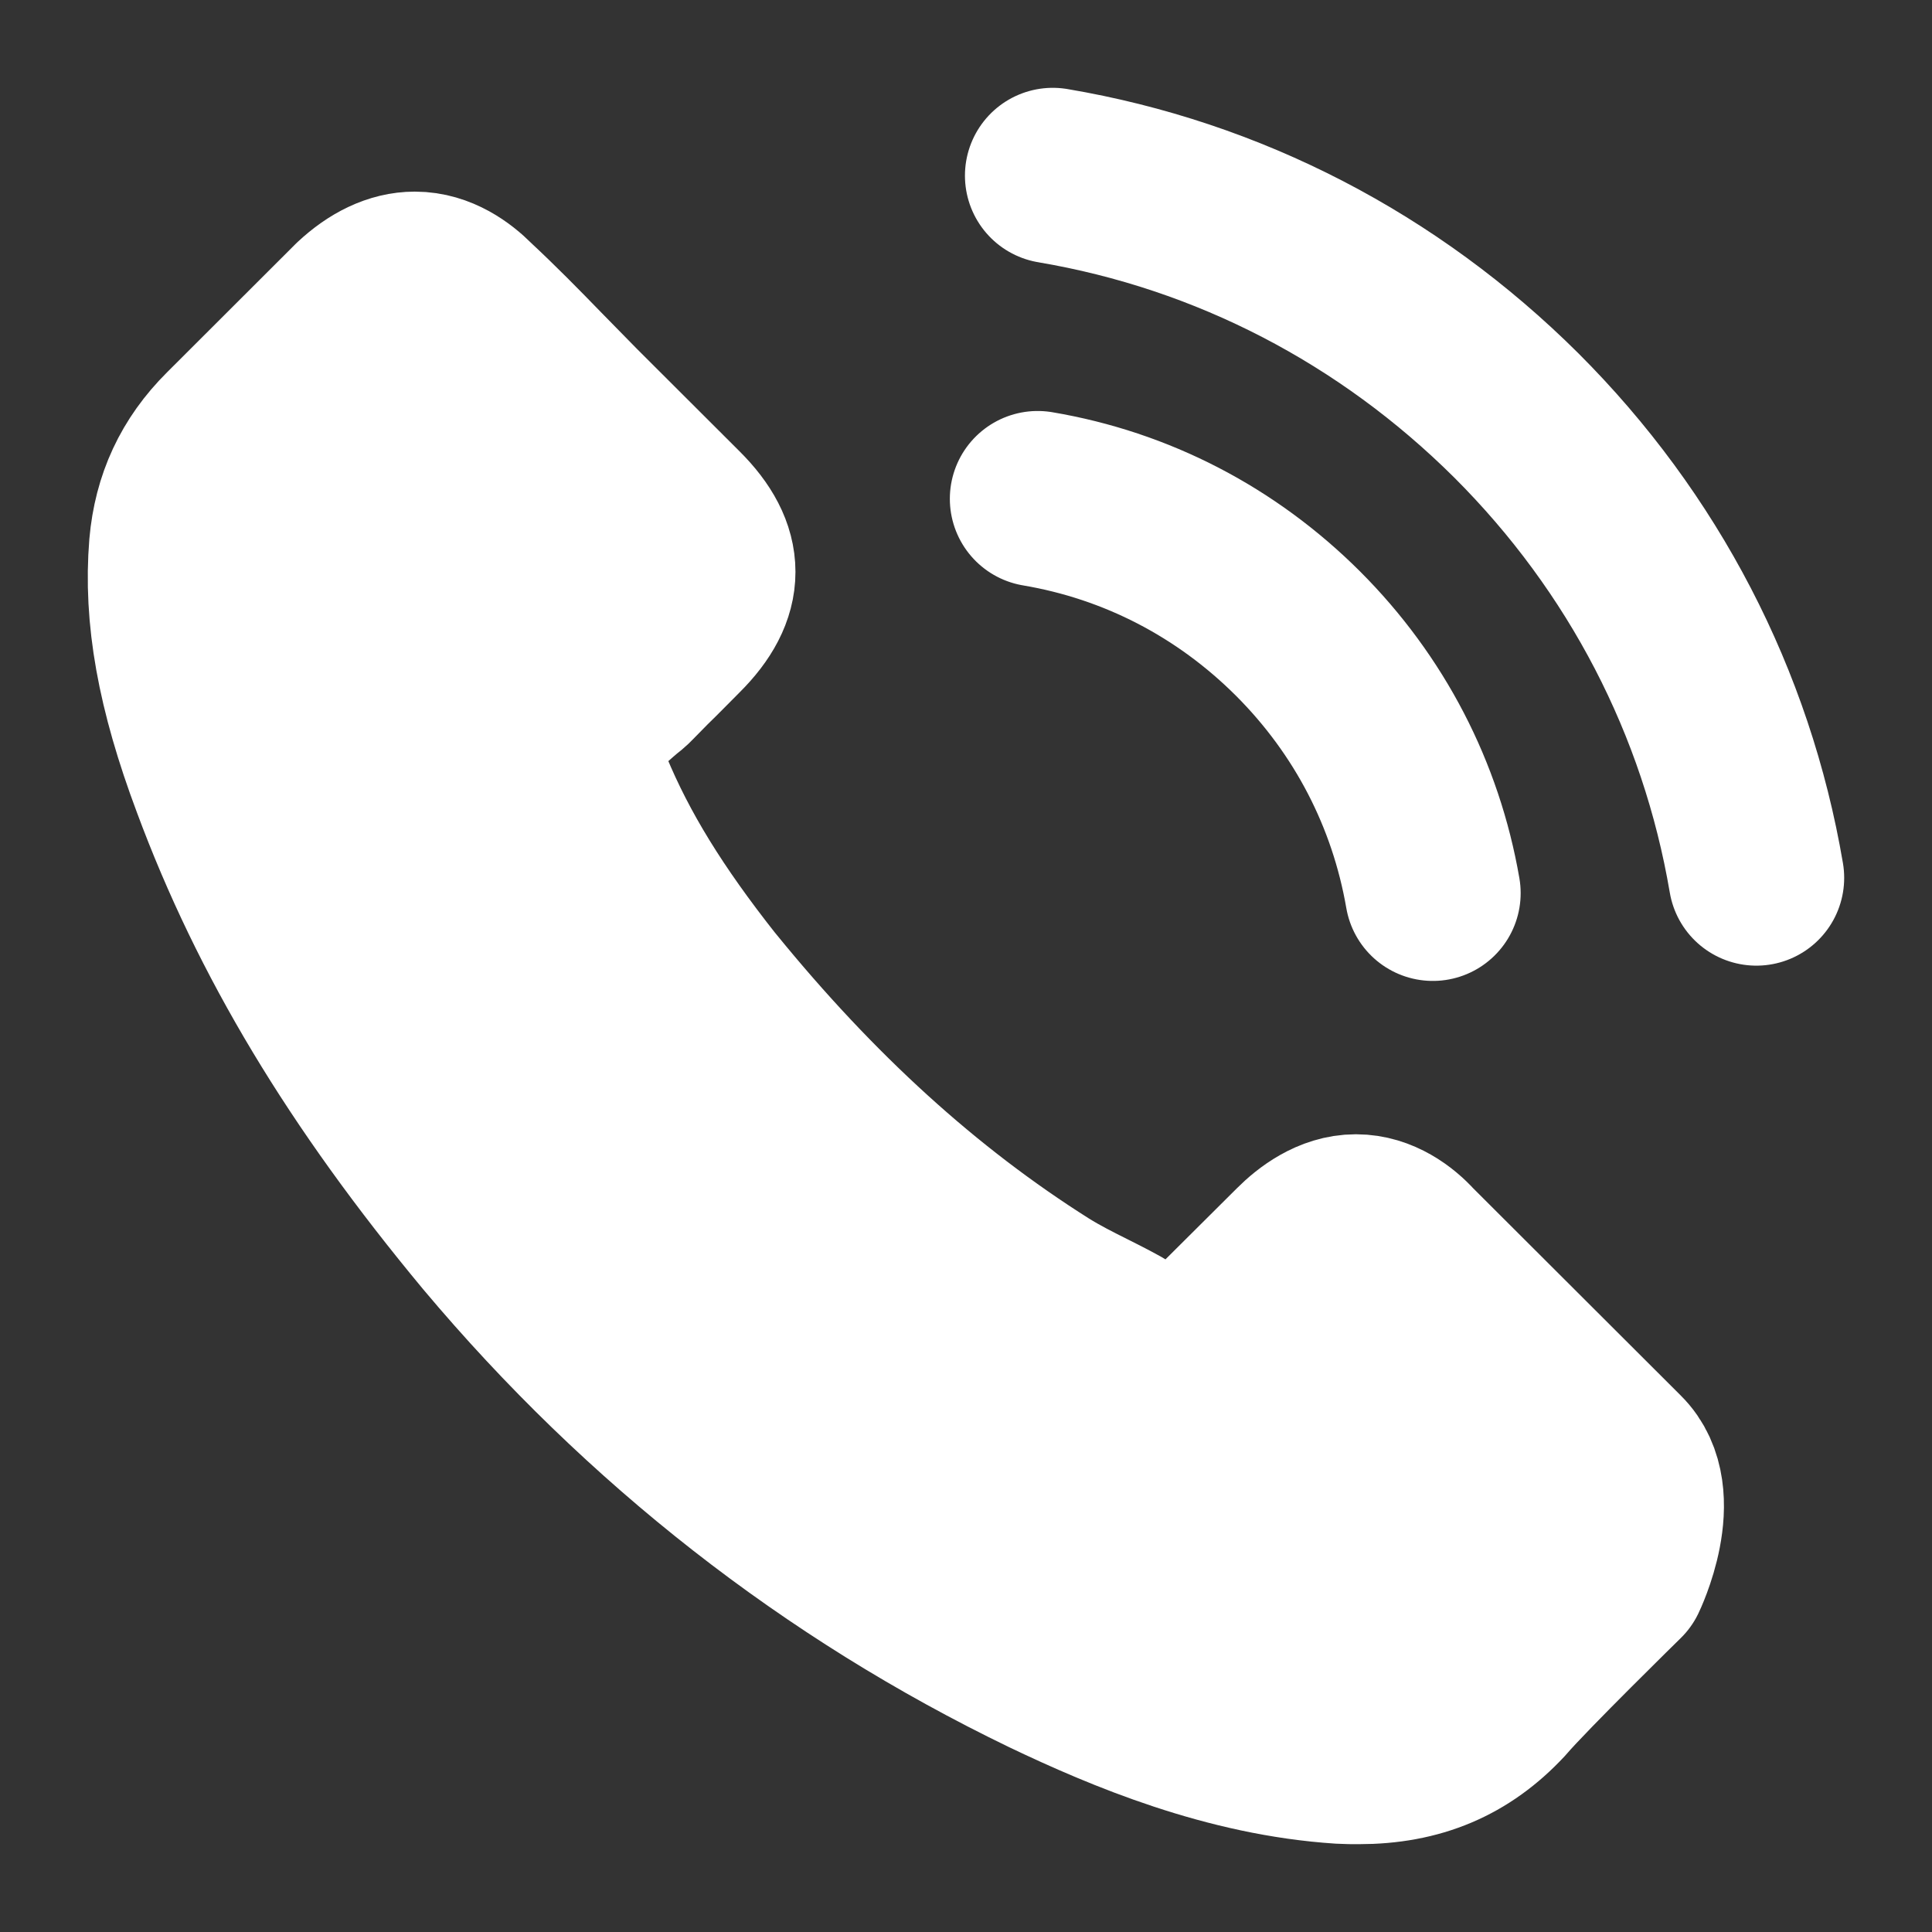 <?xml version="1.0" encoding="UTF-8"?> <svg xmlns="http://www.w3.org/2000/svg" width="11" height="11" viewBox="0 0 11 11" fill="none"><rect x="0" y="0" width="11" height="11" fill="#333333" stroke="none"/><path d="M9.219 8.97C9.219 8.97 8.675 9.503 8.542 9.659C8.326 9.891 8.07 10 7.735 10C7.703 10 7.669 10 7.636 9.998C6.999 9.957 6.406 9.709 5.962 9.497C4.747 8.91 3.68 8.076 2.793 7.02C2.061 6.139 1.572 5.325 1.248 4.451C1.048 3.918 0.975 3.502 1.007 3.11C1.029 2.86 1.125 2.652 1.304 2.474L2.036 1.743C2.141 1.645 2.252 1.591 2.362 1.591C2.497 1.591 2.607 1.673 2.675 1.741C2.677 1.743 2.68 1.746 2.682 1.748C2.813 1.87 2.937 1.996 3.068 2.131C3.135 2.2 3.203 2.268 3.272 2.339L3.858 2.924C4.086 3.151 4.086 3.361 3.858 3.588C3.796 3.65 3.736 3.712 3.674 3.772C3.493 3.956 3.635 3.815 3.448 3.982C3.444 3.986 3.44 3.989 3.437 3.993C3.253 4.177 3.287 4.357 3.326 4.479C3.328 4.486 3.33 4.492 3.332 4.498C3.485 4.867 3.699 5.214 4.026 5.628L4.028 5.63C4.62 6.358 5.245 6.926 5.934 7.361C6.022 7.416 6.112 7.461 6.198 7.504C6.275 7.543 6.348 7.579 6.411 7.618C6.419 7.622 6.428 7.628 6.436 7.633C6.509 7.669 6.578 7.686 6.649 7.686C6.827 7.686 6.939 7.575 6.975 7.538L7.396 7.119C7.469 7.046 7.585 6.958 7.72 6.958C7.853 6.958 7.963 7.041 8.029 7.114C8.031 7.116 8.031 7.116 8.034 7.119L9.216 8.299C9.438 8.518 9.219 8.97 9.219 8.97Z" fill="white"></path><path d="M5.908 2.84C6.471 2.935 6.982 3.2 7.39 3.607C7.797 4.014 8.061 4.524 8.158 5.085M5.994 1C6.995 1.169 7.907 1.643 8.633 2.365C9.358 3.089 9.83 3.999 10 4.998M9.219 8.97C9.219 8.97 8.675 9.503 8.542 9.659C8.326 9.891 8.07 10 7.735 10C7.703 10 7.669 10 7.636 9.998C6.999 9.957 6.406 9.709 5.962 9.497C4.747 8.91 3.68 8.076 2.793 7.02C2.061 6.139 1.572 5.325 1.248 4.451C1.048 3.918 0.975 3.502 1.007 3.11C1.029 2.86 1.125 2.652 1.304 2.474L2.036 1.743C2.141 1.645 2.252 1.591 2.362 1.591C2.497 1.591 2.607 1.673 2.675 1.741C2.677 1.743 2.68 1.746 2.682 1.748C2.813 1.87 2.937 1.996 3.068 2.131C3.135 2.2 3.203 2.268 3.272 2.339L3.858 2.924C4.086 3.151 4.086 3.361 3.858 3.588C3.796 3.65 3.736 3.712 3.674 3.772C3.493 3.956 3.635 3.815 3.448 3.982C3.444 3.986 3.44 3.989 3.437 3.993C3.253 4.177 3.287 4.357 3.326 4.479C3.328 4.486 3.33 4.492 3.332 4.498C3.485 4.867 3.699 5.214 4.026 5.628L4.028 5.63C4.62 6.358 5.245 6.926 5.934 7.361C6.022 7.416 6.112 7.461 6.198 7.504C6.275 7.543 6.348 7.579 6.411 7.618C6.419 7.622 6.428 7.628 6.436 7.633C6.509 7.669 6.578 7.686 6.649 7.686C6.827 7.686 6.939 7.575 6.975 7.538L7.396 7.119C7.469 7.046 7.585 6.958 7.72 6.958C7.853 6.958 7.963 7.041 8.029 7.114C8.031 7.116 8.031 7.116 8.034 7.119L9.216 8.299C9.438 8.518 9.219 8.97 9.219 8.97Z" stroke="white" stroke-linecap="round" stroke-linejoin="round"></path></svg> 